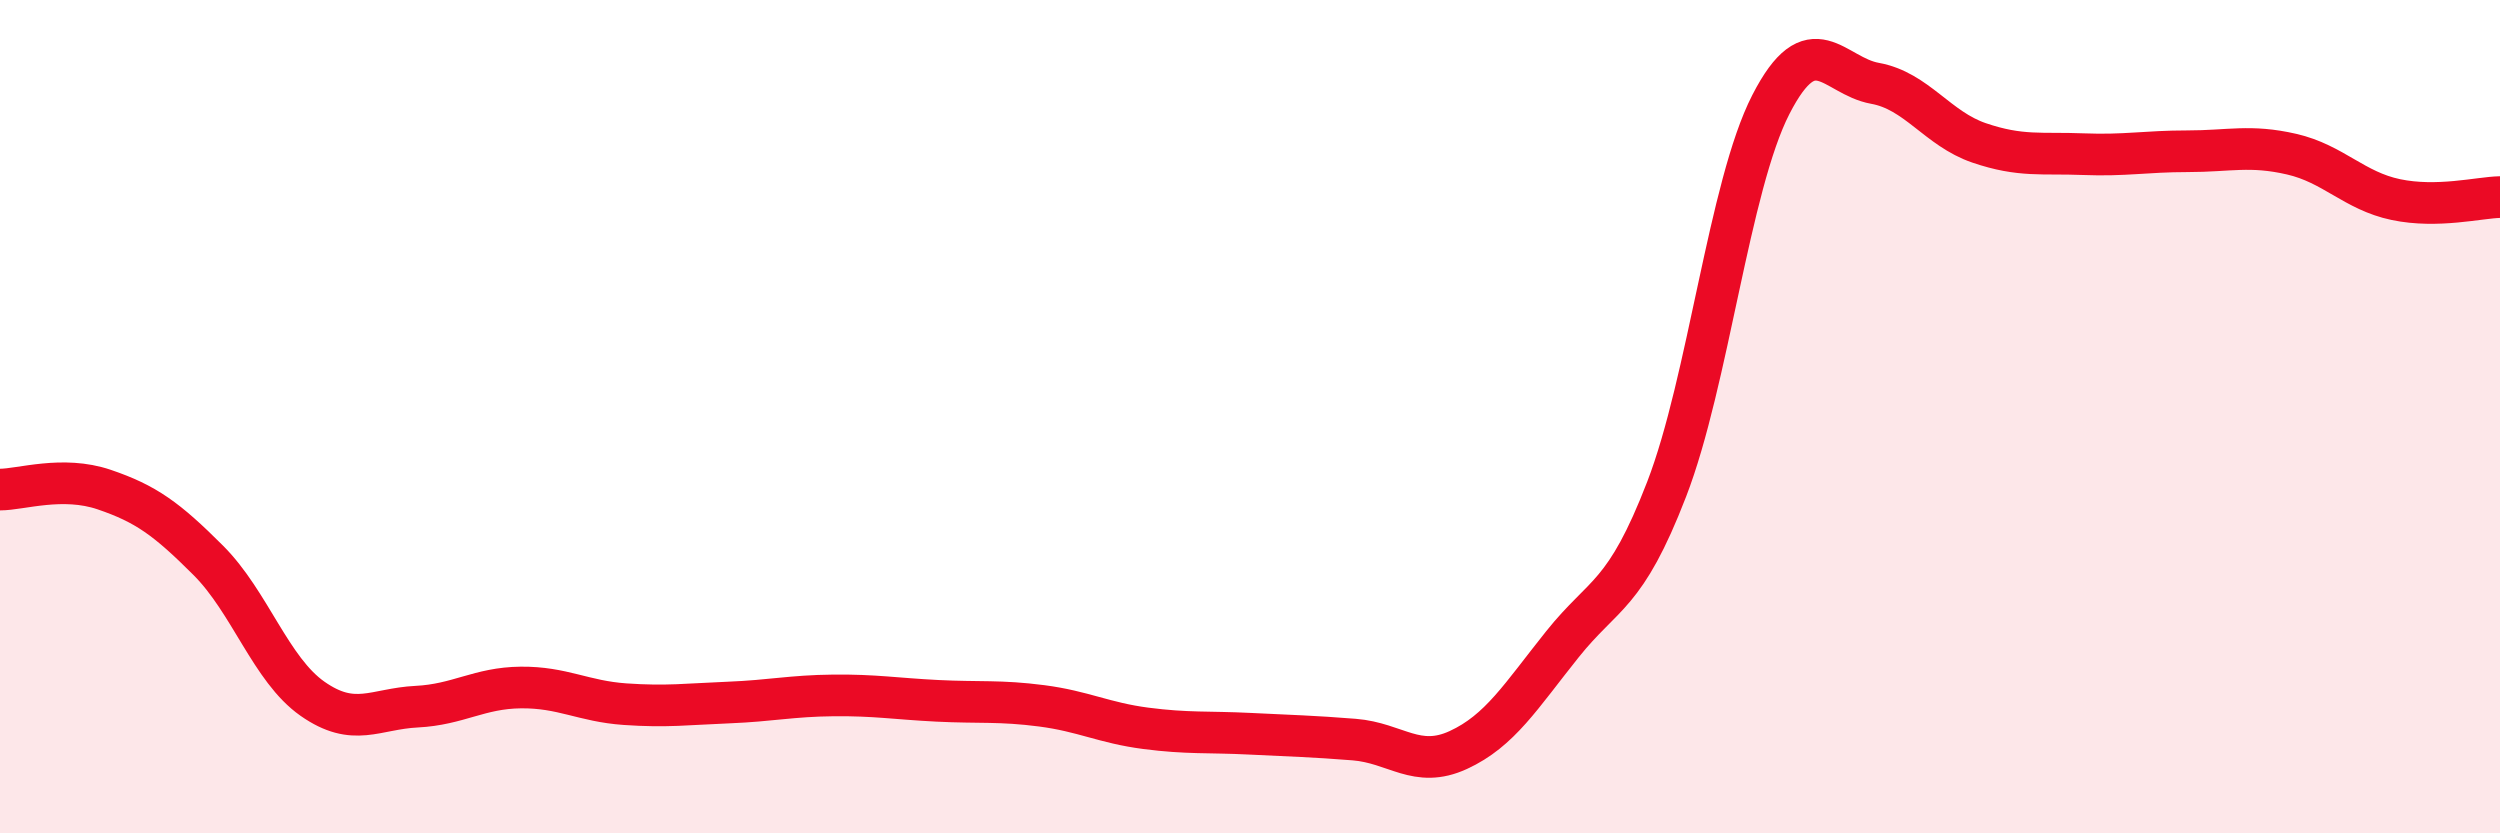 
    <svg width="60" height="20" viewBox="0 0 60 20" xmlns="http://www.w3.org/2000/svg">
      <path
        d="M 0,11.75 C 0.5,11.75 1.5,11.41 2.5,11.75 C 3.5,12.09 4,12.45 5,13.45 C 6,14.45 6.5,16.07 7.5,16.77 C 8.5,17.47 9,17.01 10,16.96 C 11,16.91 11.5,16.51 12.5,16.5 C 13.5,16.49 14,16.83 15,16.9 C 16,16.97 16.5,16.9 17.5,16.86 C 18.5,16.82 19,16.7 20,16.69 C 21,16.68 21.5,16.77 22.5,16.82 C 23.5,16.87 24,16.81 25,16.94 C 26,17.07 26.5,17.35 27.5,17.48 C 28.5,17.61 29,17.56 30,17.61 C 31,17.66 31.5,17.67 32.5,17.75 C 33.5,17.83 34,18.46 35,18 C 36,17.54 36.5,16.71 37.5,15.46 C 38.5,14.21 39,14.33 40,11.74 C 41,9.15 41.5,4.46 42.5,2.51 C 43.5,0.56 44,1.82 45,2 C 46,2.18 46.5,3.09 47.5,3.43 C 48.5,3.77 49,3.66 50,3.7 C 51,3.74 51.5,3.63 52.5,3.63 C 53.5,3.63 54,3.47 55,3.7 C 56,3.93 56.5,4.58 57.5,4.79 C 58.5,5 59.5,4.74 60,4.73L60 20L0 20Z"
        fill="#EB0A25"
        opacity="0.1"
        stroke-linecap="round"
        stroke-linejoin="round"
      />
      <path
        d="M 0,11.75 C 0.5,11.75 1.5,11.41 2.5,11.75 C 3.5,12.09 4,12.45 5,13.45 C 6,14.45 6.5,16.07 7.5,16.77 C 8.5,17.47 9,17.01 10,16.96 C 11,16.91 11.5,16.51 12.5,16.5 C 13.5,16.49 14,16.83 15,16.9 C 16,16.97 16.5,16.9 17.5,16.86 C 18.5,16.82 19,16.7 20,16.69 C 21,16.68 21.5,16.77 22.5,16.82 C 23.5,16.87 24,16.81 25,16.94 C 26,17.07 26.5,17.35 27.5,17.48 C 28.5,17.61 29,17.56 30,17.61 C 31,17.66 31.5,17.67 32.5,17.75 C 33.5,17.83 34,18.46 35,18 C 36,17.54 36.5,16.71 37.5,15.46 C 38.5,14.21 39,14.33 40,11.74 C 41,9.15 41.5,4.46 42.5,2.51 C 43.5,0.56 44,1.82 45,2 C 46,2.18 46.5,3.09 47.5,3.43 C 48.5,3.77 49,3.66 50,3.7 C 51,3.74 51.5,3.63 52.5,3.63 C 53.5,3.63 54,3.47 55,3.7 C 56,3.93 56.5,4.58 57.5,4.79 C 58.5,5 59.5,4.74 60,4.73"
        stroke="#EB0A25"
        stroke-width="1"
        fill="none"
        stroke-linecap="round"
        stroke-linejoin="round"
      />
    </svg>
  